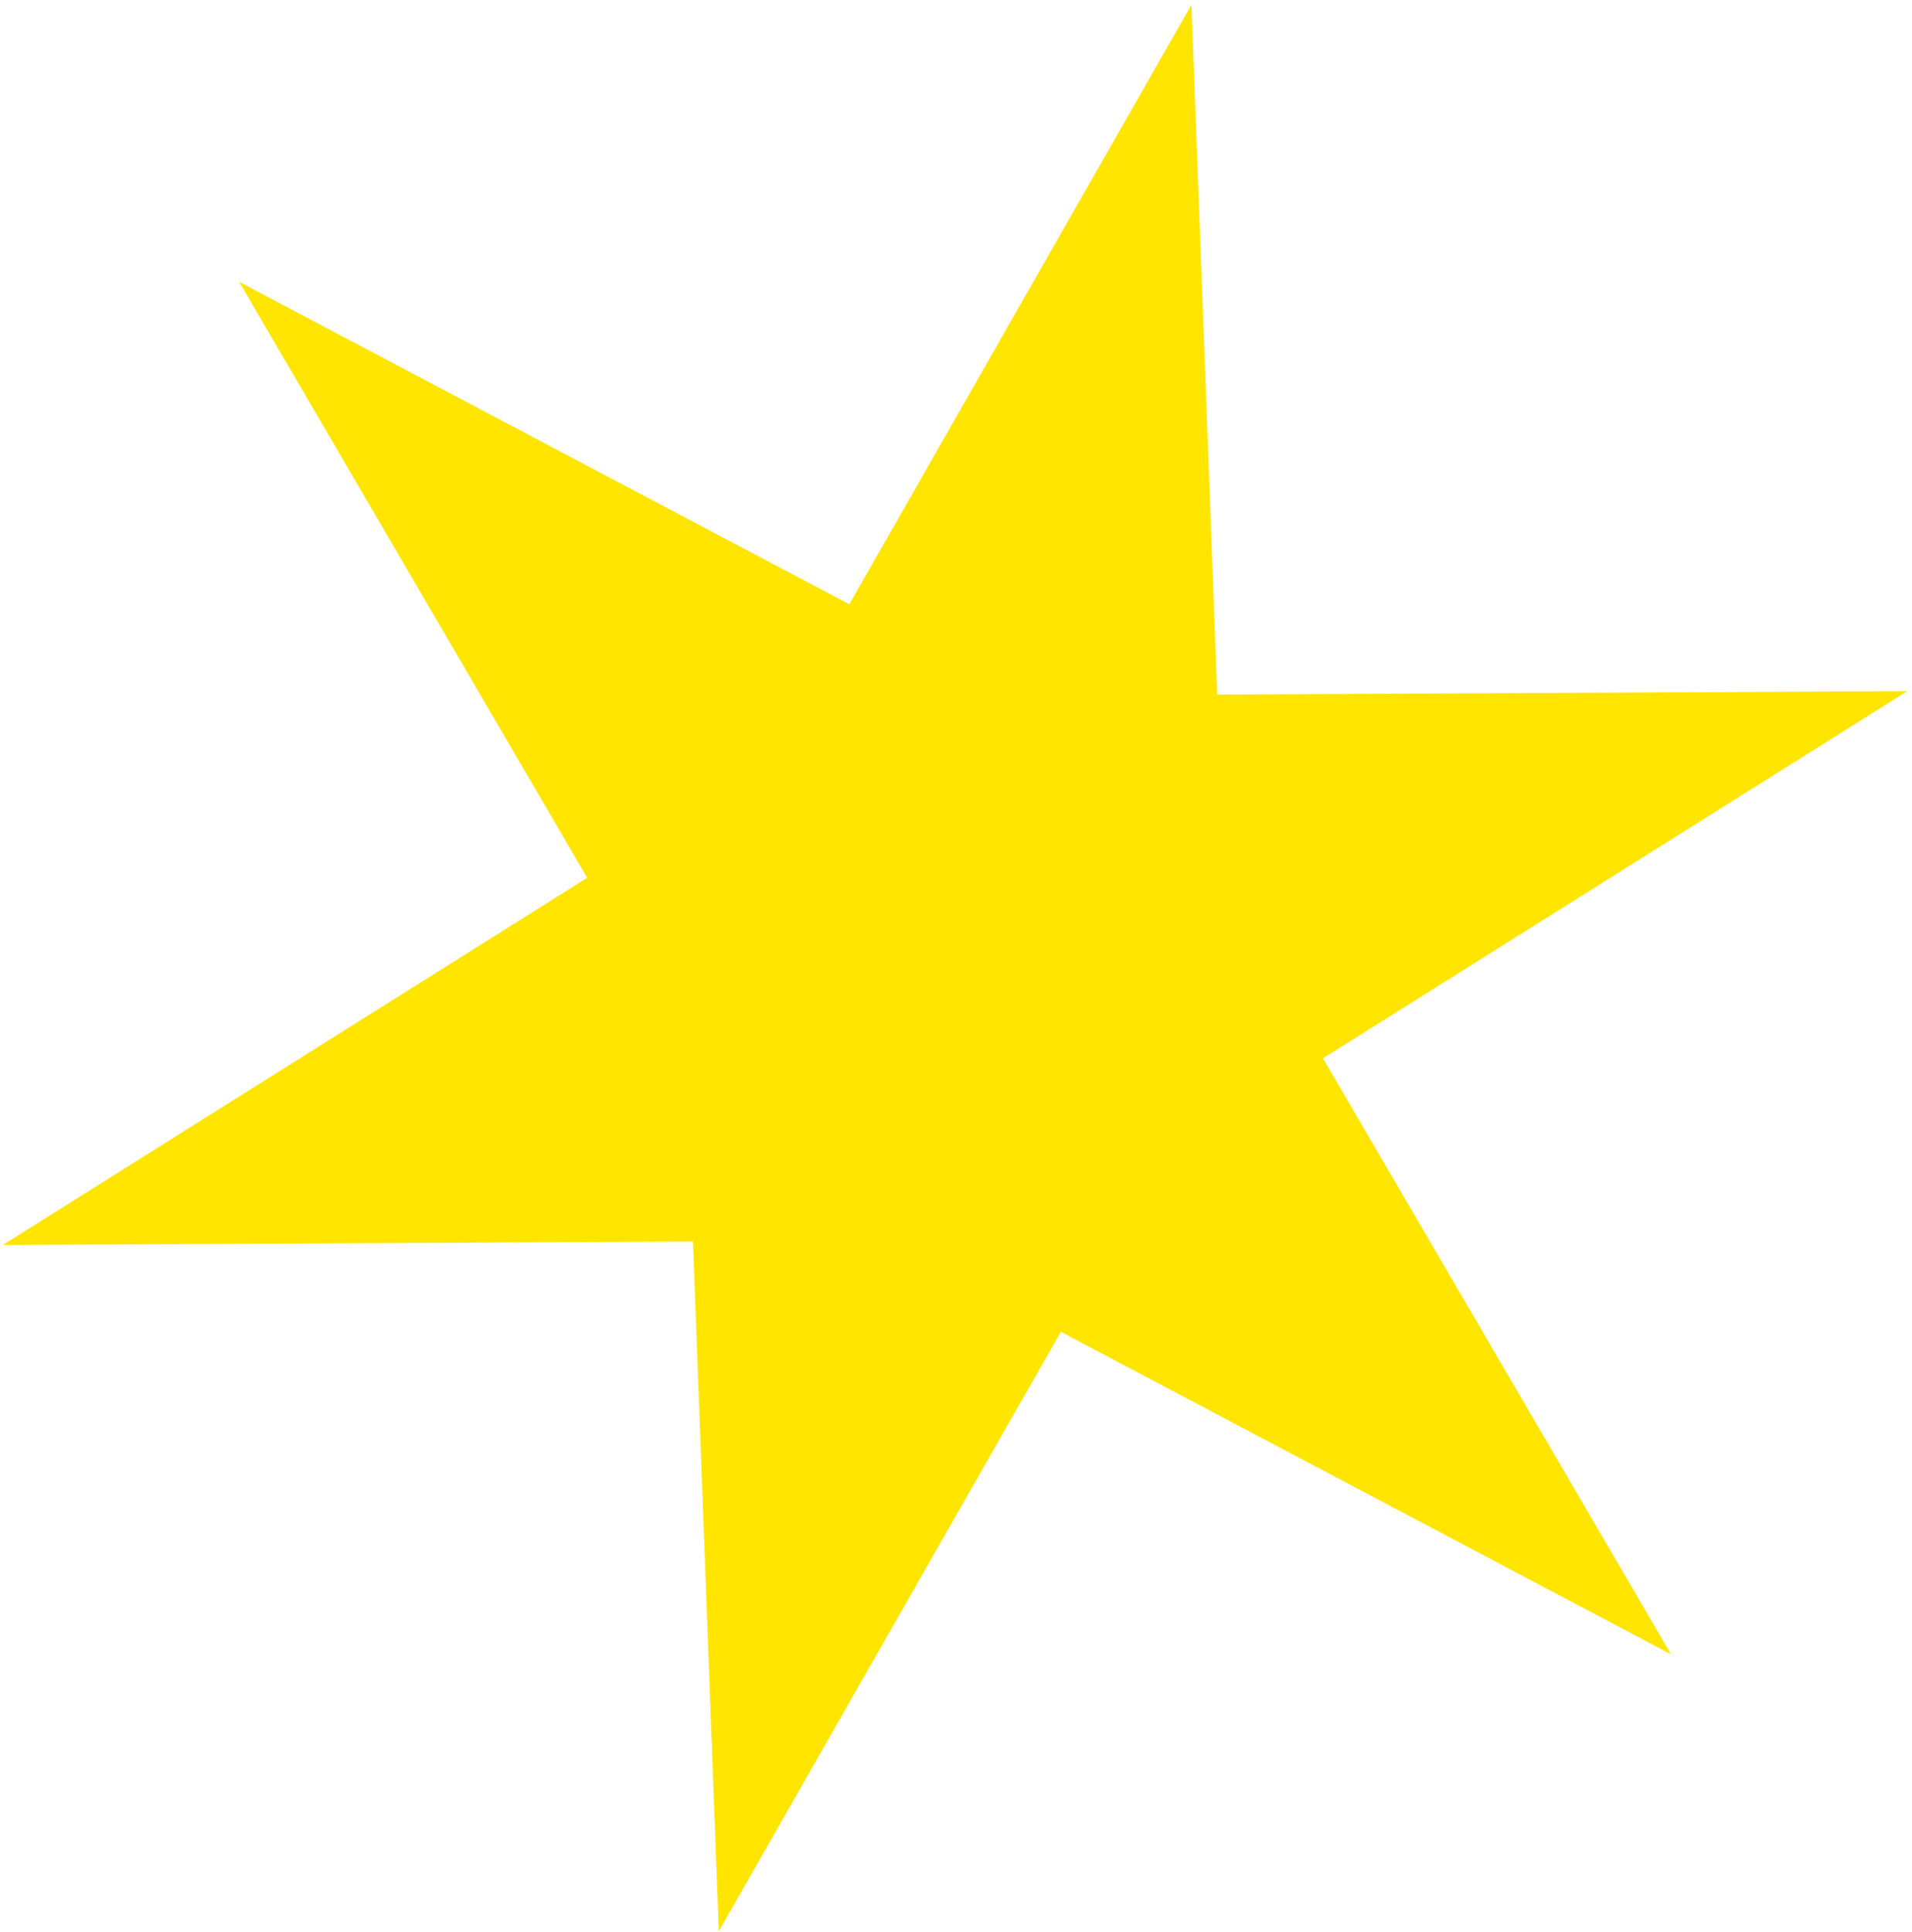 <svg width="293" height="296" viewBox="0 0 293 296" fill="none" xmlns="http://www.w3.org/2000/svg">
<path d="M292.288 105.904L202.737 162.171L256.074 253.497L162.57 204.078L110.148 295.933L106.194 190.246L0.435 190.774L89.986 134.507L36.648 43.181L130.153 92.6L182.575 0.746L186.528 106.432L292.288 105.904Z" fill="#FFE500"/>
</svg>
